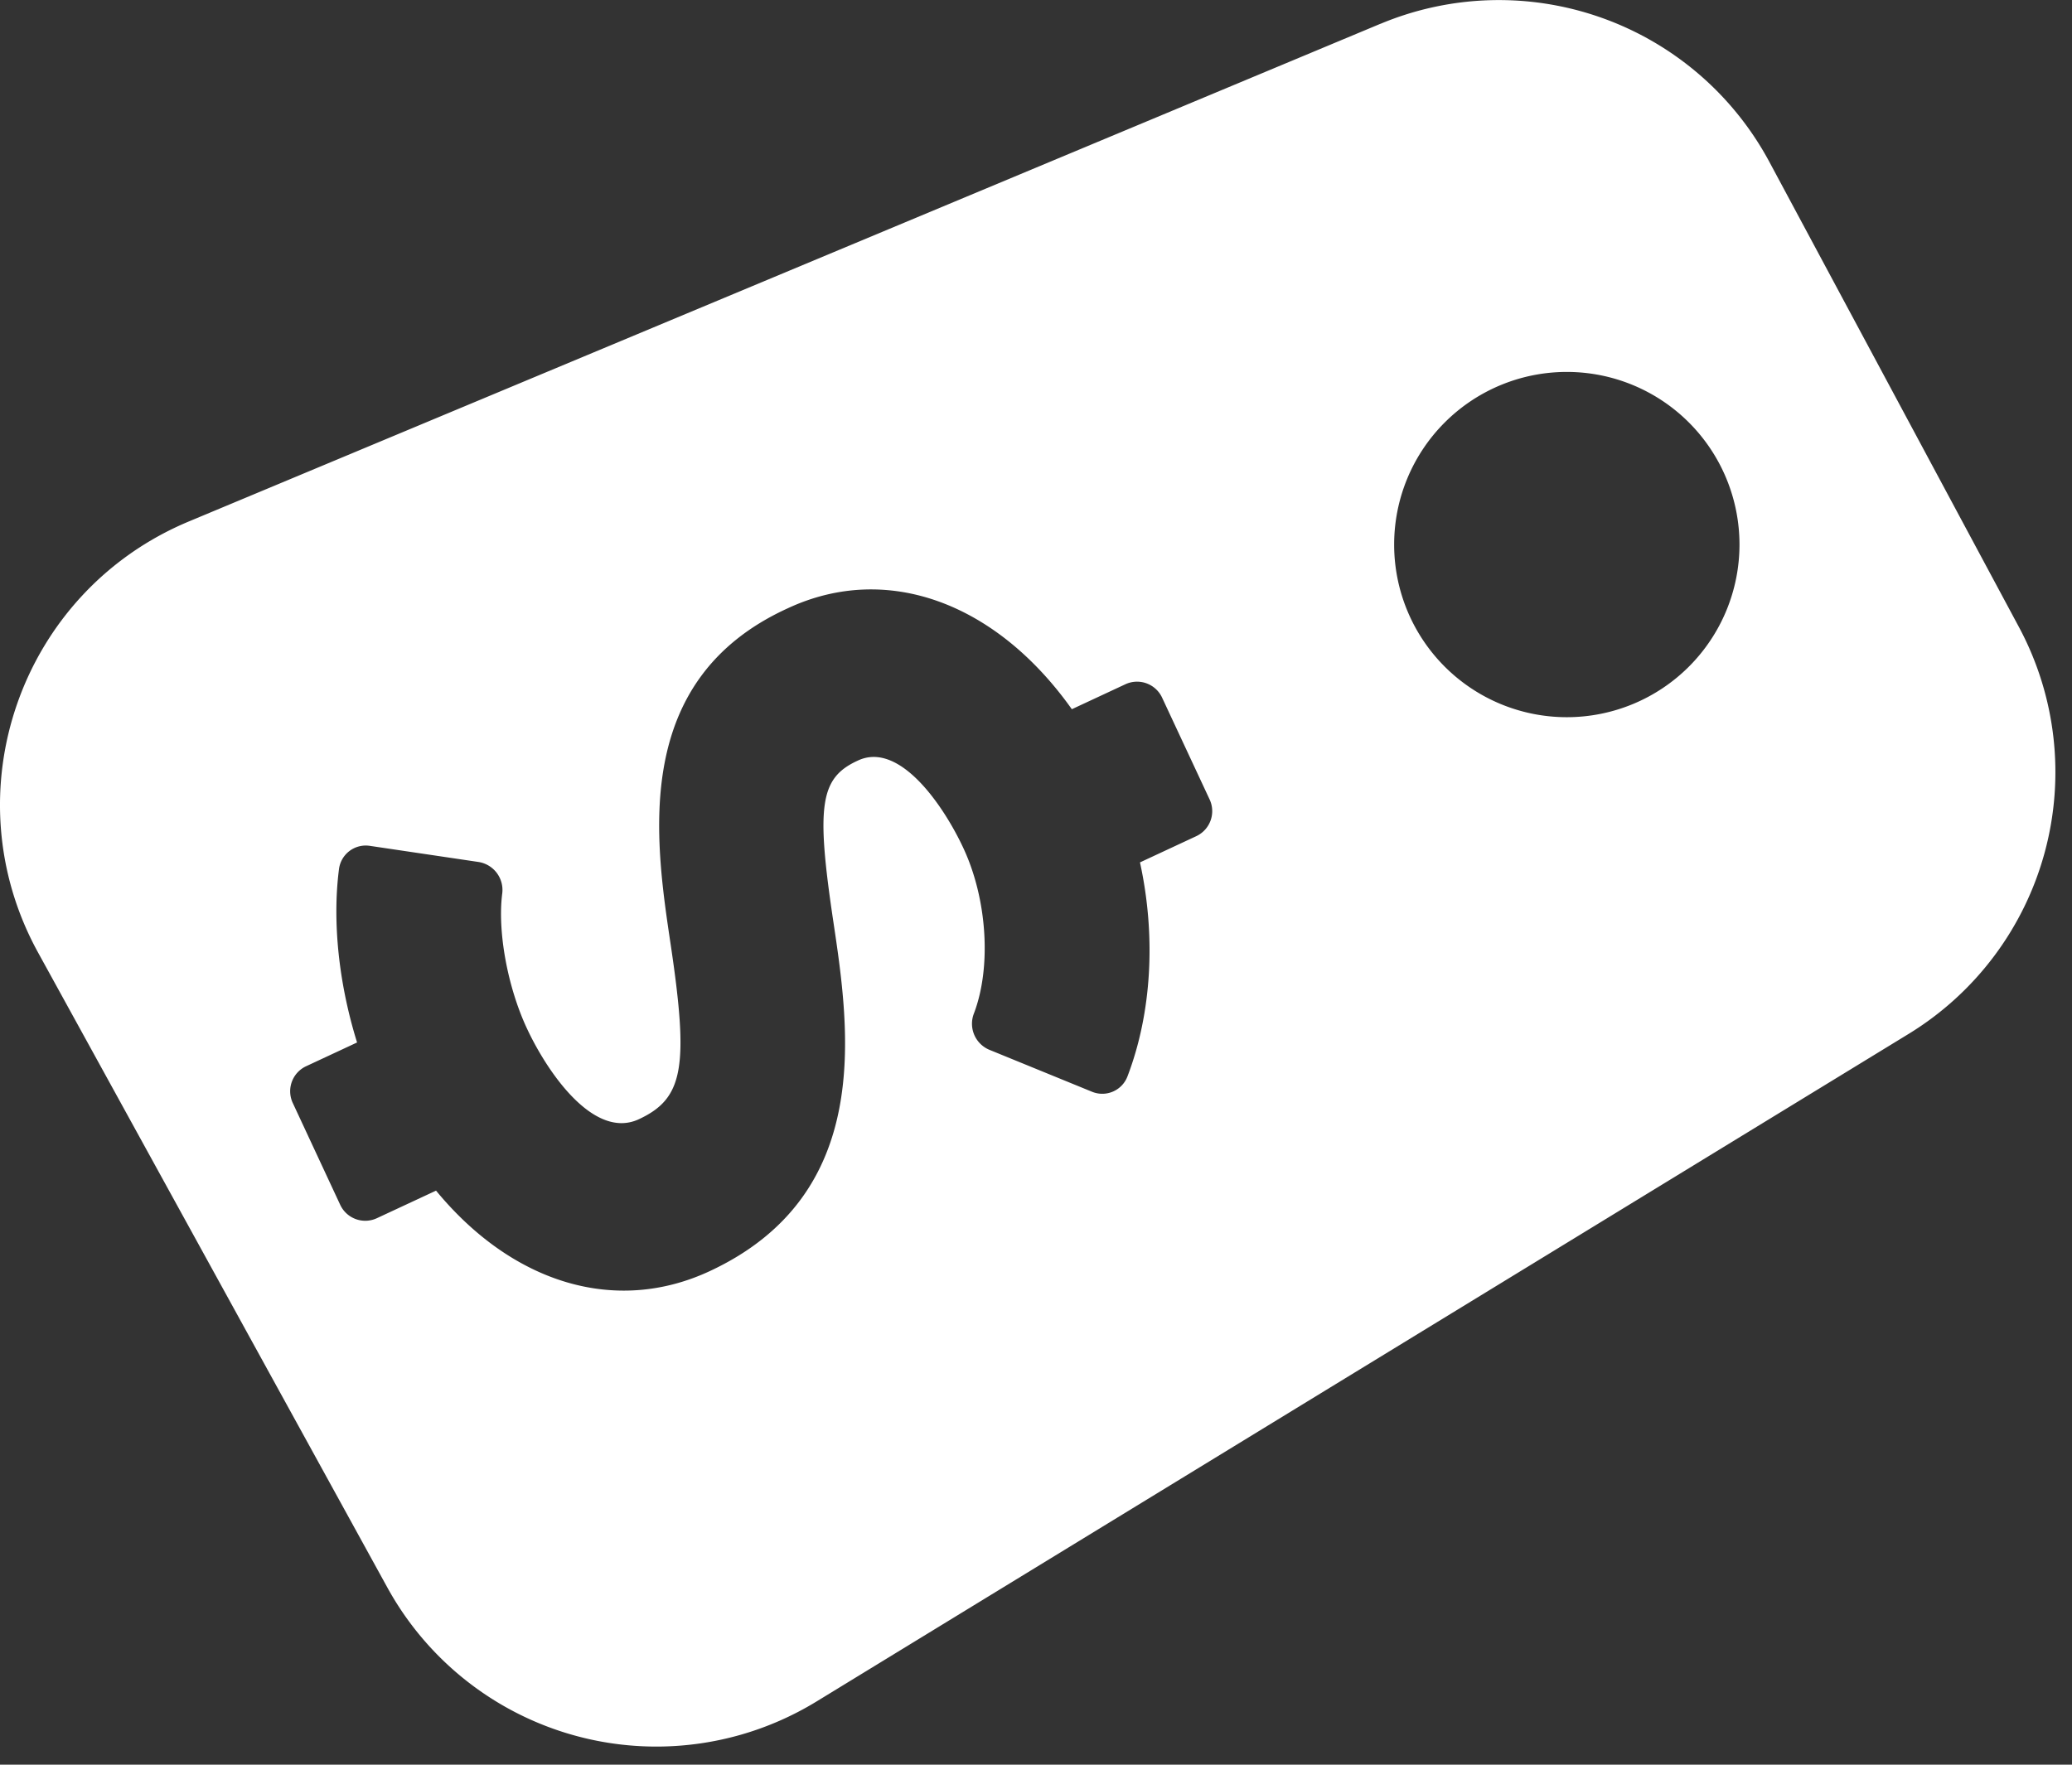 <svg width="54" height="46" fill="none" xmlns="http://www.w3.org/2000/svg"><rect width="100%" height="100%" fill="#333333" stroke="none"/><path fill-rule="evenodd" clip-rule="evenodd" d="M35.98.62a8 8 0 0110.133 3.6l6.504 12.125a8 8 0 01-2.877 10.607L21.279 44.353a8 8 0 01-11.183-2.97L.993 24.831C-1.3 20.663.53 15.428 4.919 13.594L35.979.619zM17.477 24.608c.48 3.214.334 4.025-.826 4.566-1.177.549-2.39-1.23-2.92-2.369-.504-1.081-.769-2.526-.642-3.513a.738.738 0 00-.618-.823l-2.837-.421a.703.703 0 00-.8.612c-.176 1.372-.004 2.985.472 4.514l-1.336.623a.72.72 0 00-.337.96l1.23 2.641a.72.72 0 00.954.359l1.547-.721c2.002 2.43 4.692 3.237 7.134 2.098 4.284-1.997 3.644-6.276 3.221-9.106-.456-3.046-.348-3.753.642-4.204 1.09-.509 2.24 1.195 2.746 2.283.623 1.334.735 3.11.273 4.316a.736.736 0 00.41.944l2.669 1.091a.702.702 0 00.925-.4c.633-1.655.746-3.657.326-5.578l1.474-.687a.72.72 0 00.338-.96l-1.232-2.64a.72.72 0 00-.953-.36l-1.403.654c-1.984-2.795-4.837-3.829-7.403-2.631-4.084 1.861-3.464 6.008-3.054 8.752zm18.857-10.413a4.5 4.5 0 109 0 4.5 4.5 0 00-9 0z" fill="#fff"/></svg>